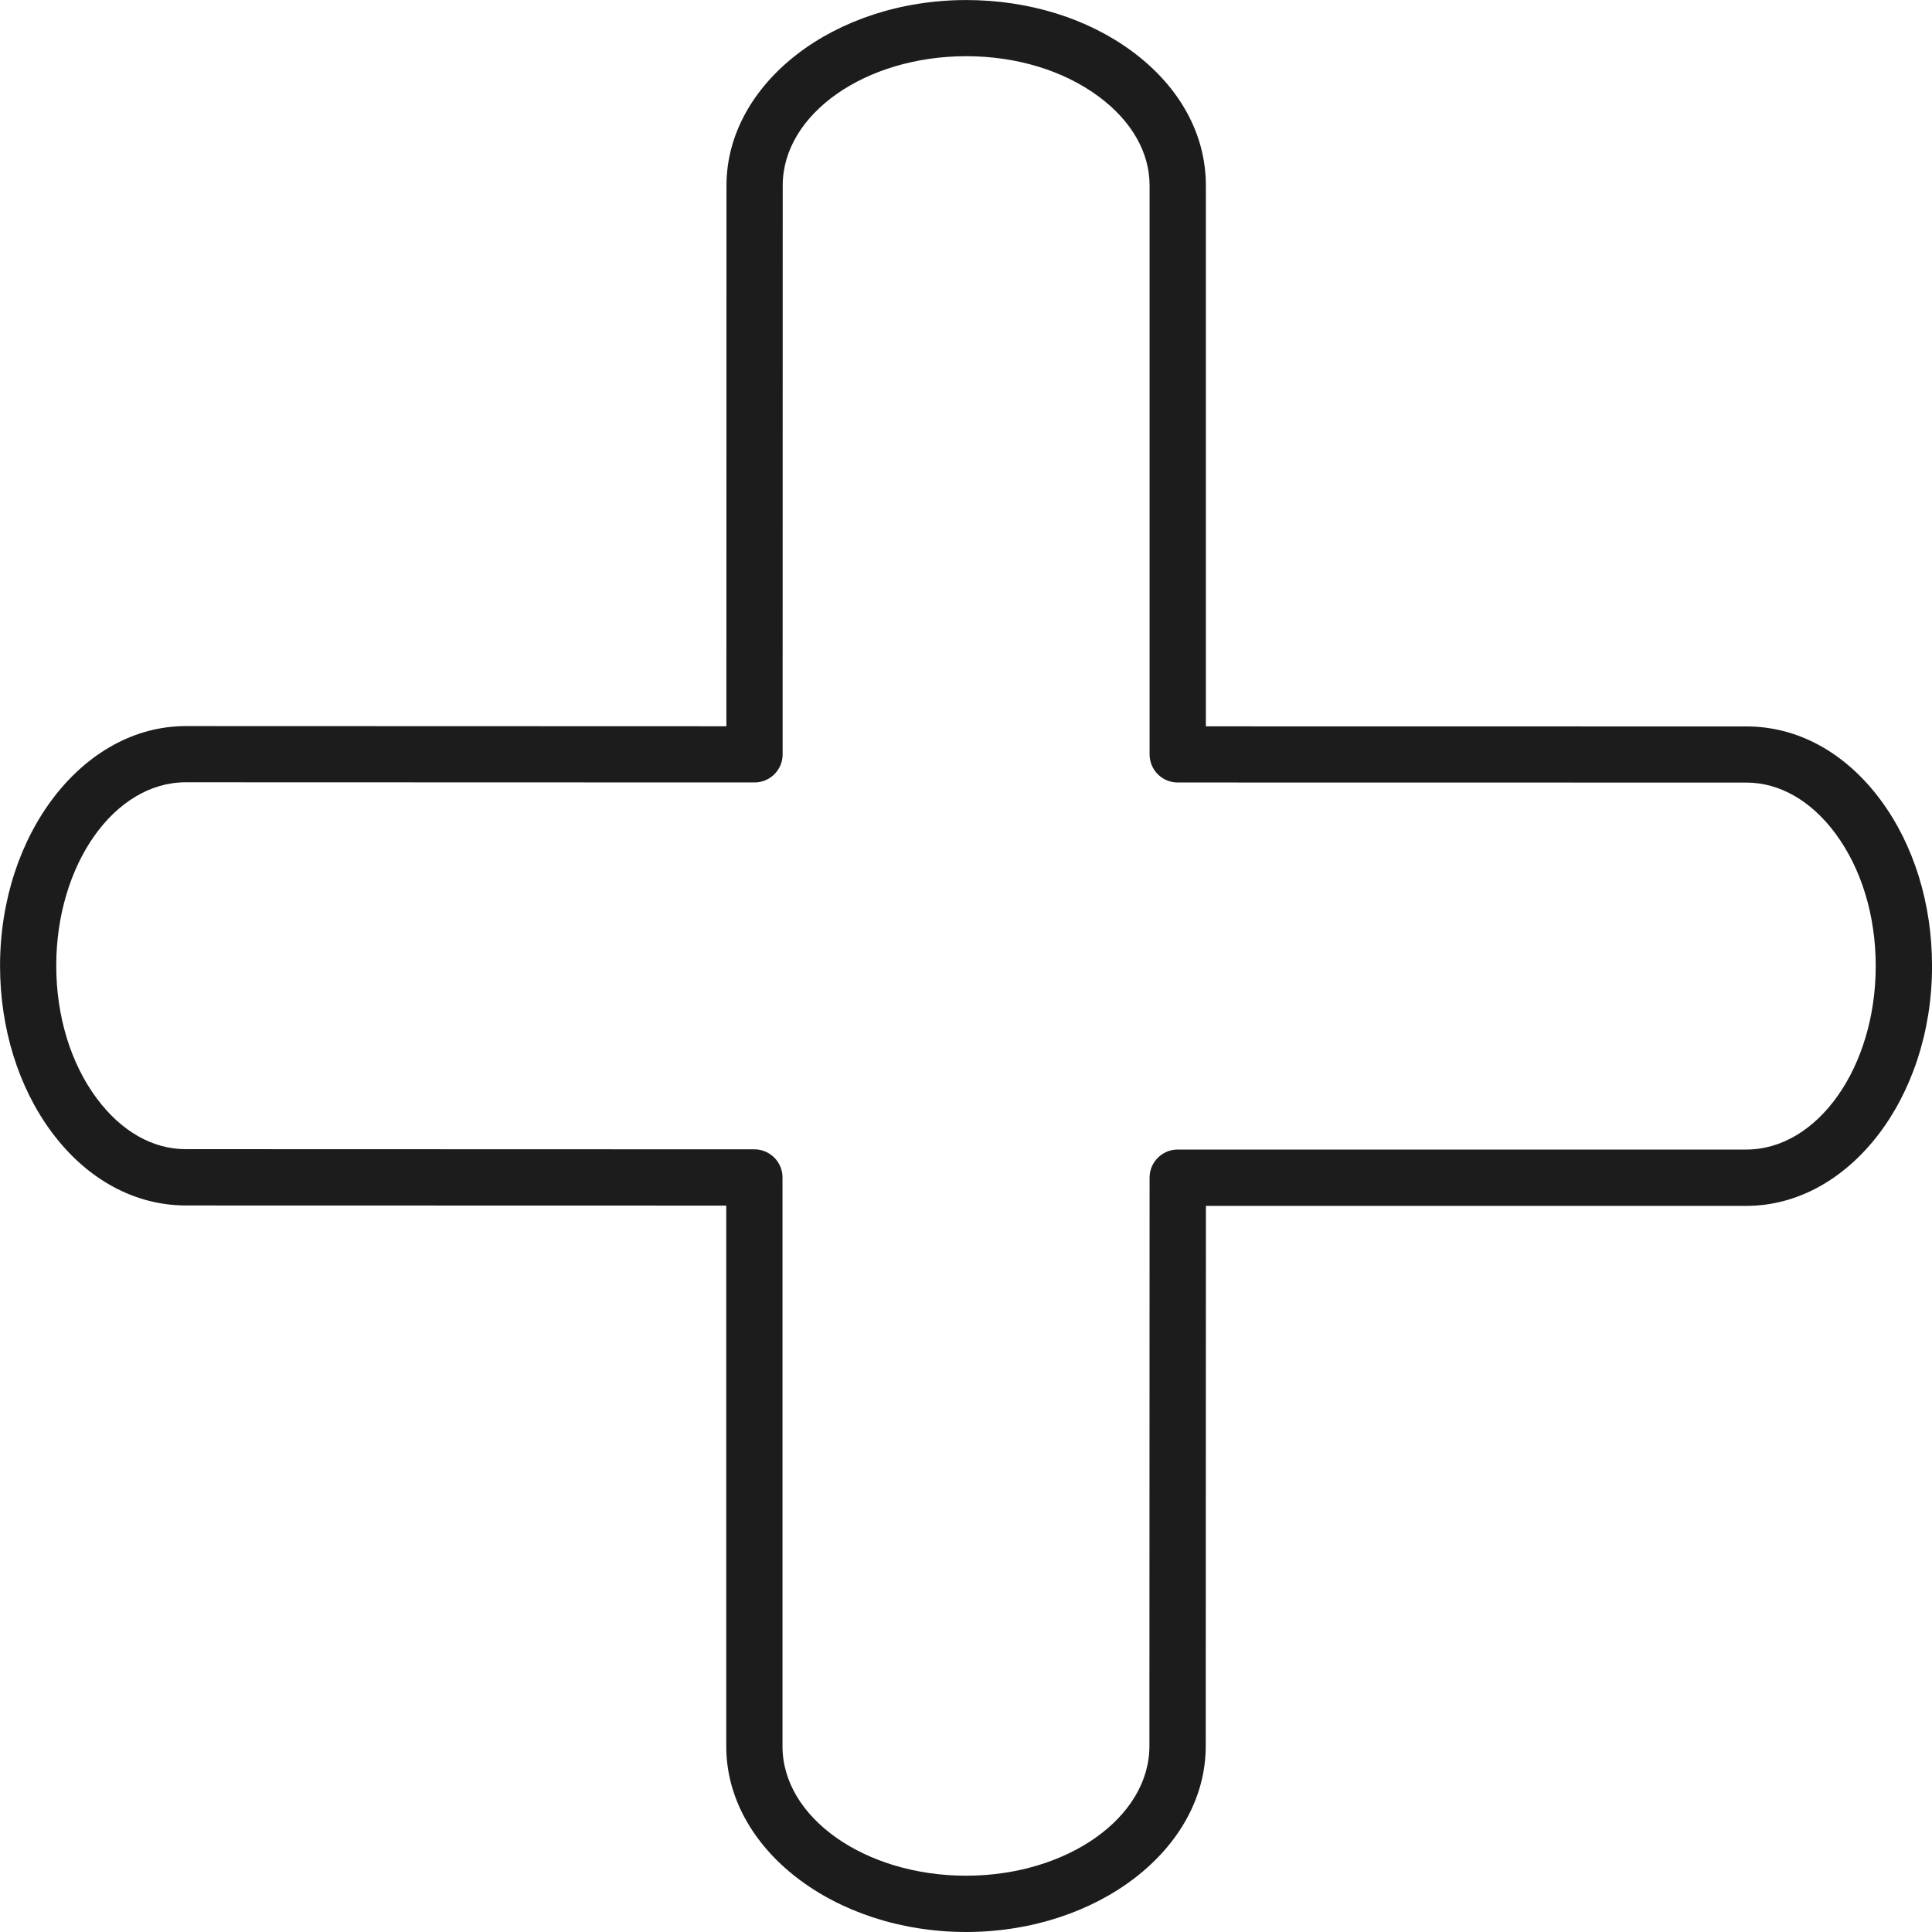 <?xml version="1.0" encoding="UTF-8"?> <svg xmlns="http://www.w3.org/2000/svg" viewBox="6270 5192 45 45" data-guides="{&quot;vertical&quot;:[],&quot;horizontal&quot;:[]}"><path fill="#1d1c1c" stroke="" fill-opacity="1" stroke-width="0.5" stroke-opacity="0" fill-rule="evenodd" id="tSvgab12a4a112" title="Path 3" d="M 6292.498 5237 C 6289.418 5236.996 6286.913 5235.055 6286.916 5232.673C 6286.916 5228.476 6286.916 5224.278 6286.916 5220.081C 6282.718 5220.08 6278.521 5220.079 6274.323 5220.078C 6273.137 5220.074 6272.024 5219.473 6271.205 5218.371C 6270.43 5217.329 6270.002 5215.953 6270.001 5214.497C 6270.001 5211.417 6271.941 5208.912 6274.327 5208.912C 6278.524 5208.914 6282.722 5208.915 6286.919 5208.916C 6286.92 5204.717 6286.921 5200.518 6286.921 5196.32C 6286.923 5193.938 6289.43 5192.001 6292.509 5192.001C 6293.964 5192.002 6295.339 5192.43 6296.381 5193.205C 6297.482 5194.024 6298.088 5195.131 6298.087 5196.322C 6298.087 5200.521 6298.087 5204.72 6298.087 5208.918C 6302.285 5208.919 6306.483 5208.919 6310.68 5208.92C 6311.873 5208.92 6312.981 5209.527 6313.8 5210.629C 6314.575 5211.672 6315.002 5213.048 6315.001 5214.504C 6315.001 5217.583 6313.061 5220.087 6310.677 5220.087C 6306.481 5220.087 6302.284 5220.087 6298.088 5220.087C 6298.087 5224.283 6298.085 5228.479 6298.084 5232.675C 6298.081 5235.06 6295.576 5237 6292.498 5237ZM 6274.322 5218.766 C 6278.738 5218.768 6283.154 5218.769 6287.57 5218.77C 6287.933 5218.77 6288.226 5219.064 6288.226 5219.425C 6288.226 5223.842 6288.226 5228.258 6288.226 5232.674C 6288.224 5234.333 6290.141 5235.686 6292.498 5235.689C 6294.853 5235.689 6296.77 5234.336 6296.772 5232.673C 6296.773 5228.259 6296.774 5223.845 6296.776 5219.43C 6296.776 5219.069 6297.069 5218.775 6297.431 5218.775C 6301.846 5218.775 6306.261 5218.775 6310.675 5218.775C 6312.337 5218.775 6313.689 5216.858 6313.689 5214.502C 6313.69 5213.326 6313.355 5212.228 6312.747 5211.409C 6312.181 5210.648 6311.447 5210.228 6310.679 5210.228C 6306.263 5210.228 6301.847 5210.227 6297.431 5210.226C 6297.069 5210.226 6296.776 5209.933 6296.776 5209.571C 6296.776 5205.154 6296.776 5200.736 6296.776 5196.319C 6296.777 5195.552 6296.358 5194.819 6295.598 5194.254C 6294.78 5193.645 6293.682 5193.31 6292.507 5193.309C 6290.151 5193.309 6288.233 5194.658 6288.231 5196.317C 6288.23 5200.735 6288.23 5205.152 6288.229 5209.569C 6288.23 5209.931 6287.936 5210.225 6287.574 5210.225C 6283.158 5210.223 6278.741 5210.222 6274.325 5210.221C 6272.663 5210.221 6271.31 5212.138 6271.31 5214.494C 6271.311 5215.671 6271.647 5216.769 6272.256 5217.587C 6272.821 5218.347 6273.554 5218.766 6274.32 5218.766C 6274.321 5218.766 6274.321 5218.766 6274.322 5218.766ZM 6297.428 5232.674 C 6297.429 5232.674 6297.431 5232.674 6297.432 5232.674"></path><defs></defs></svg> 